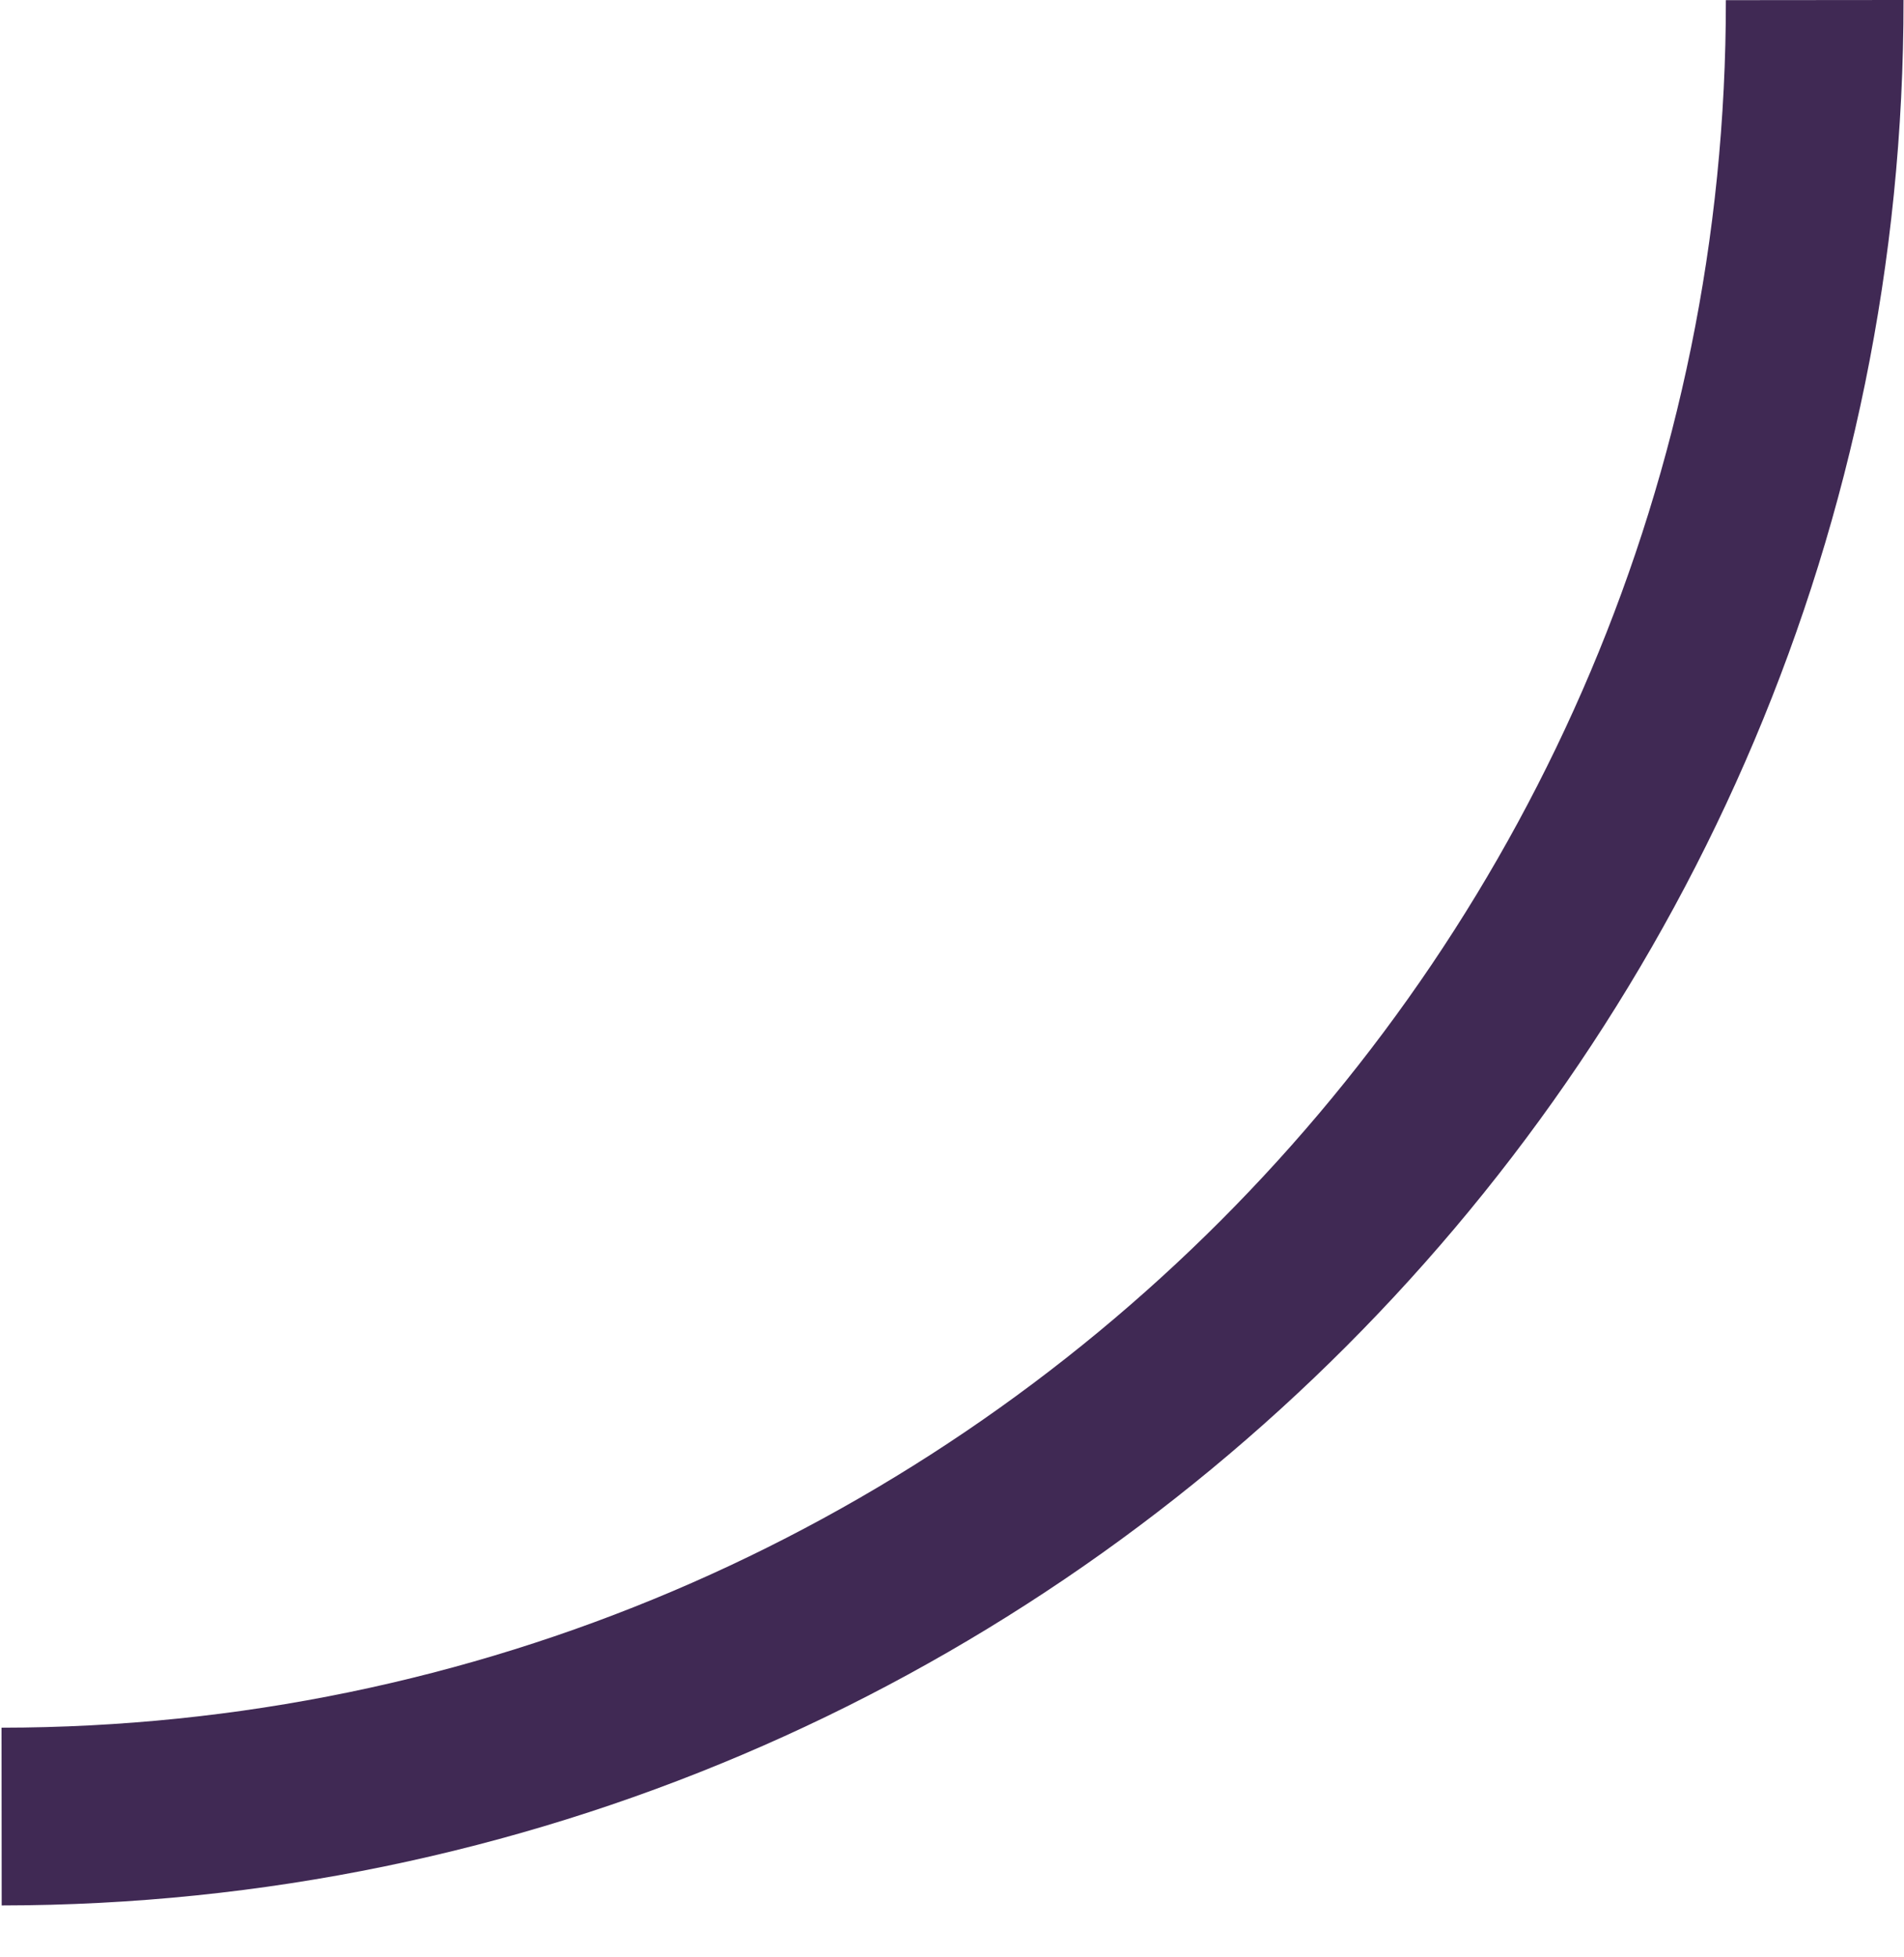 <svg width="36" height="37" viewBox="0 0 36 37" fill="none" xmlns="http://www.w3.org/2000/svg">
<path d="M0.032 36.019L0.029 32.659C18.019 32.643 32.648 17.994 32.632 0.003L35.991 -4.22057e-05C36.009 19.845 19.877 36.001 0.032 36.019Z" fill="#402954"/>
</svg>
